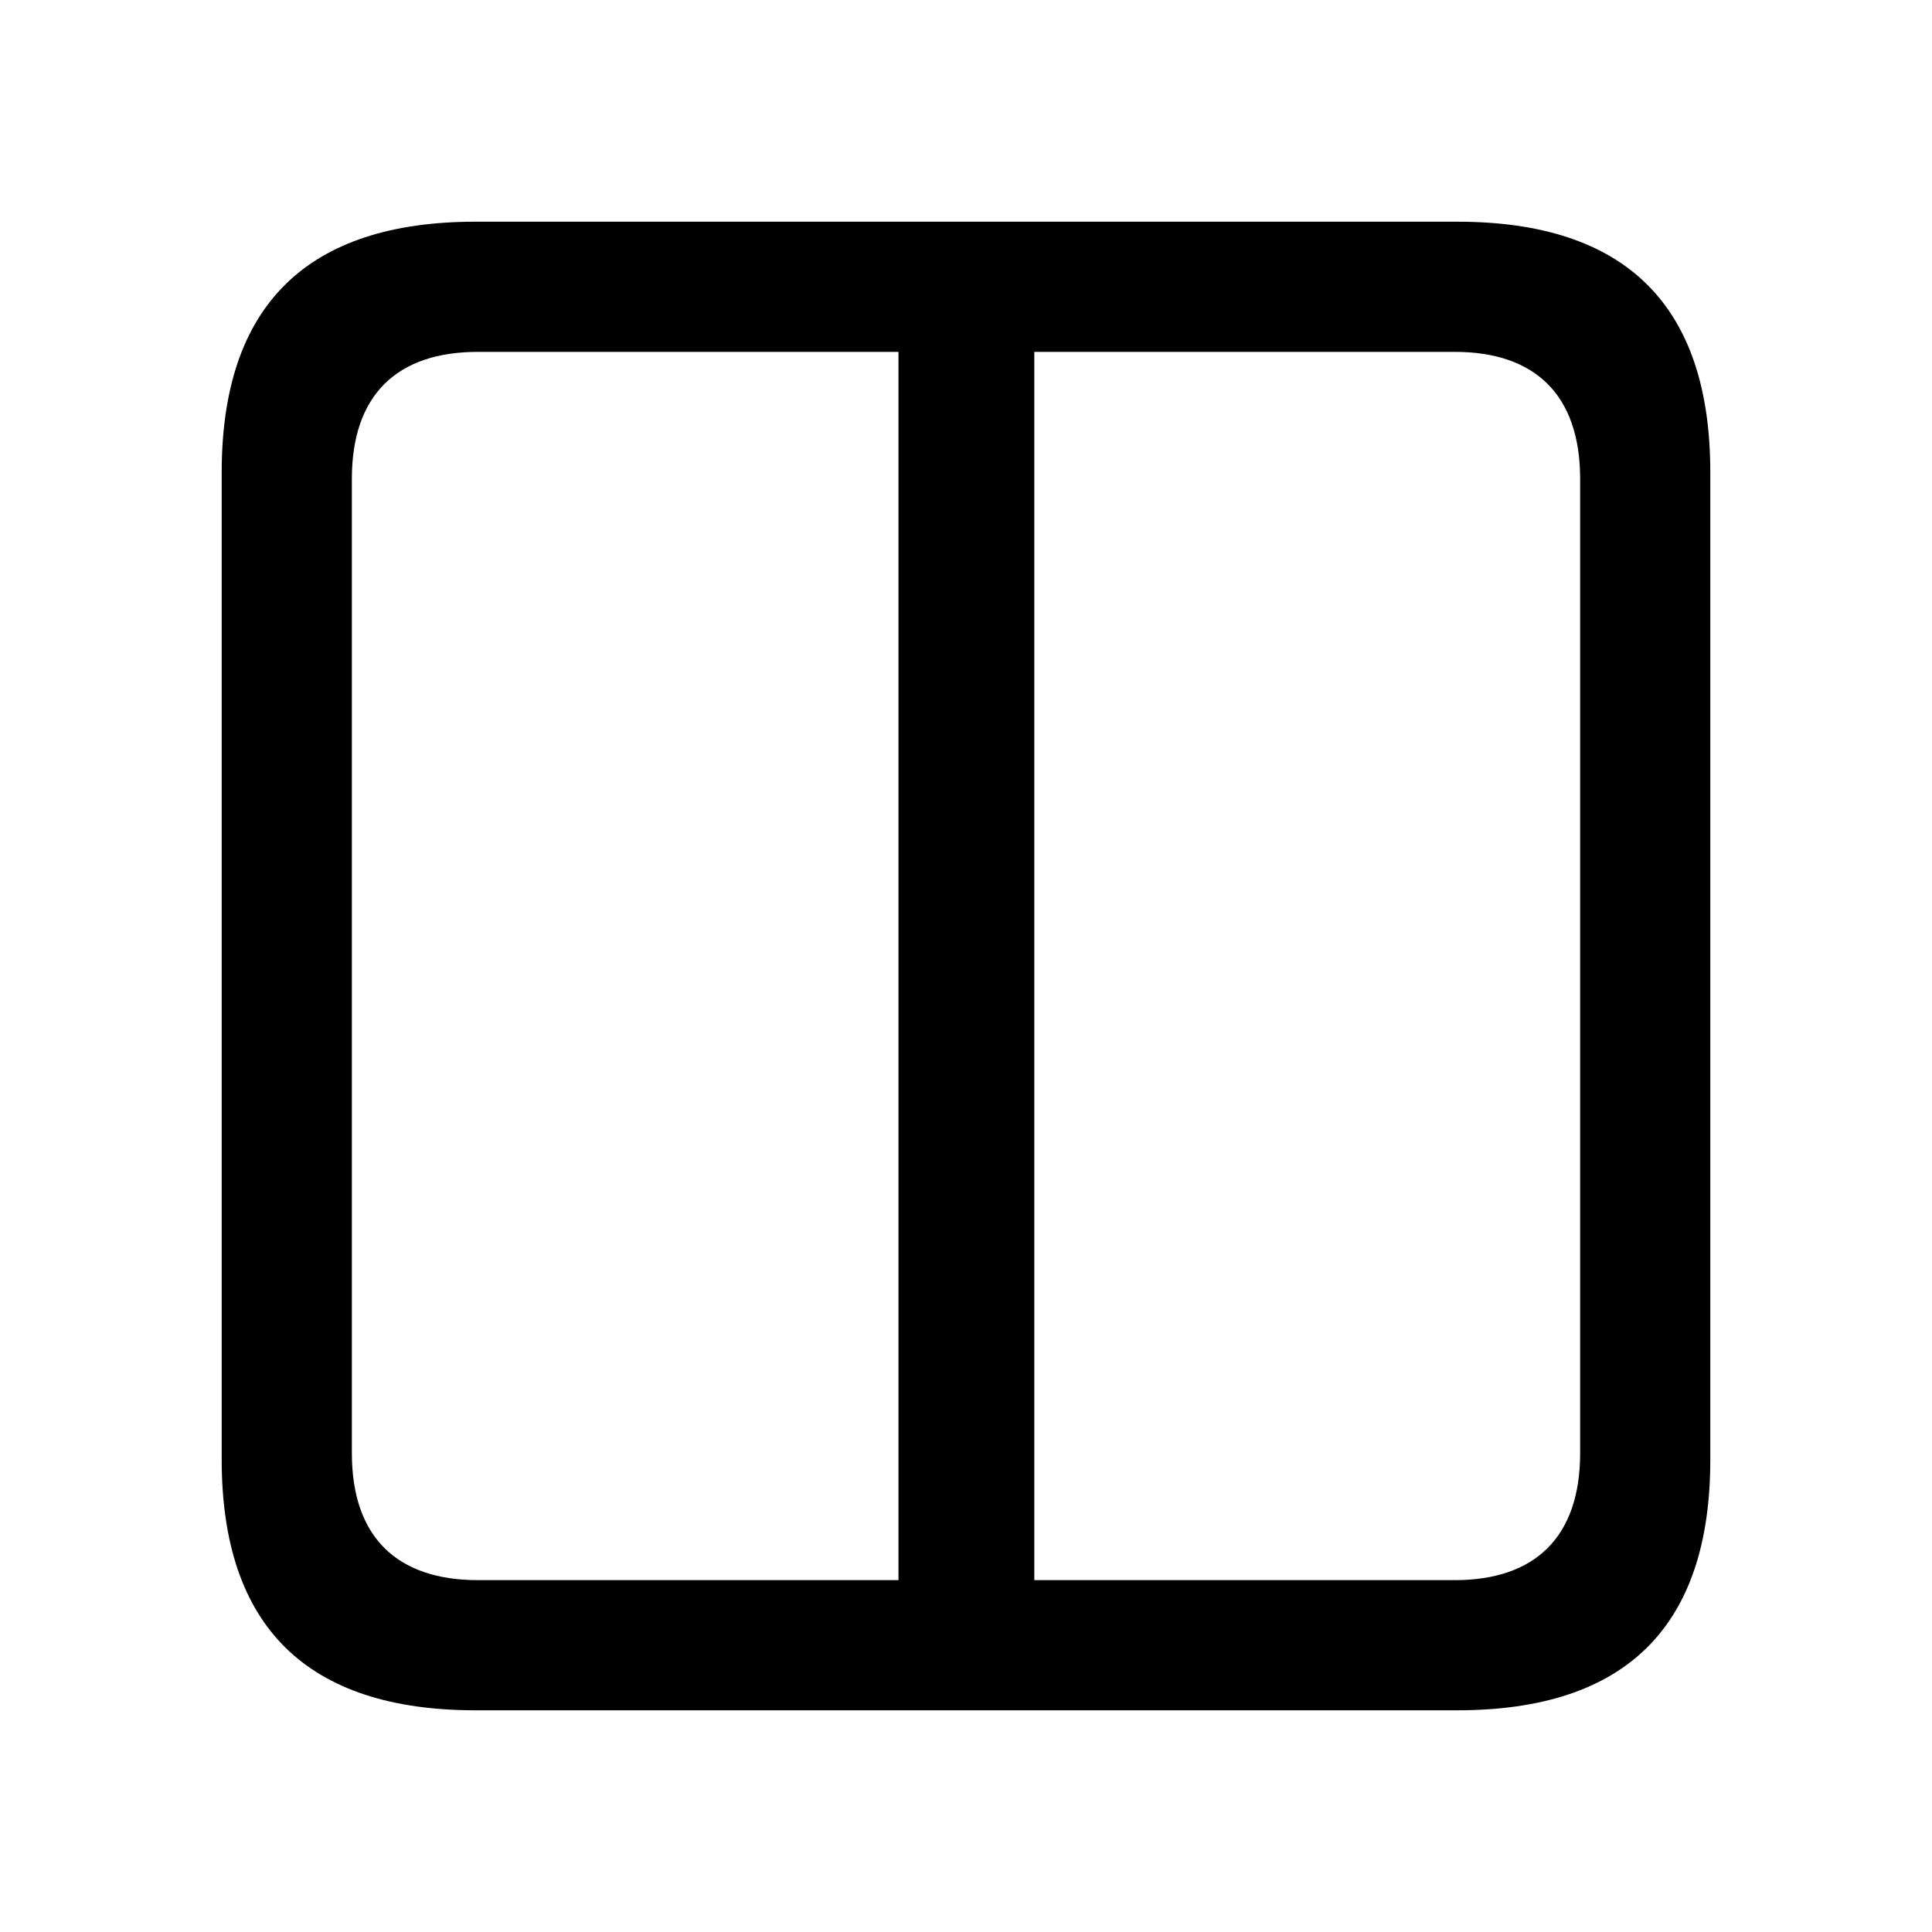 <?xml version="1.0" encoding="utf-8"?><!-- Скачано с сайта svg4.ru / Downloaded from svg4.ru -->
<svg fill="#000000" width="800px" height="800px" viewBox="0 0 56 56" xmlns="http://www.w3.org/2000/svg"><path d="M 13.785 49.574 L 42.238 49.574 C 47.137 49.574 49.574 47.137 49.574 42.309 L 49.574 13.691 C 49.574 8.863 47.137 6.426 42.238 6.426 L 13.785 6.426 C 8.91 6.426 6.426 8.84 6.426 13.691 L 6.426 42.309 C 6.426 47.16 8.91 49.574 13.785 49.574 Z M 13.855 45.801 C 11.512 45.801 10.199 44.559 10.199 42.121 L 10.199 13.879 C 10.199 11.441 11.512 10.199 13.855 10.199 L 26.043 10.199 L 26.043 45.801 Z M 42.168 10.199 C 44.488 10.199 45.801 11.441 45.801 13.879 L 45.801 42.121 C 45.801 44.559 44.488 45.801 42.168 45.801 L 29.98 45.801 L 29.98 10.199 Z"/></svg>